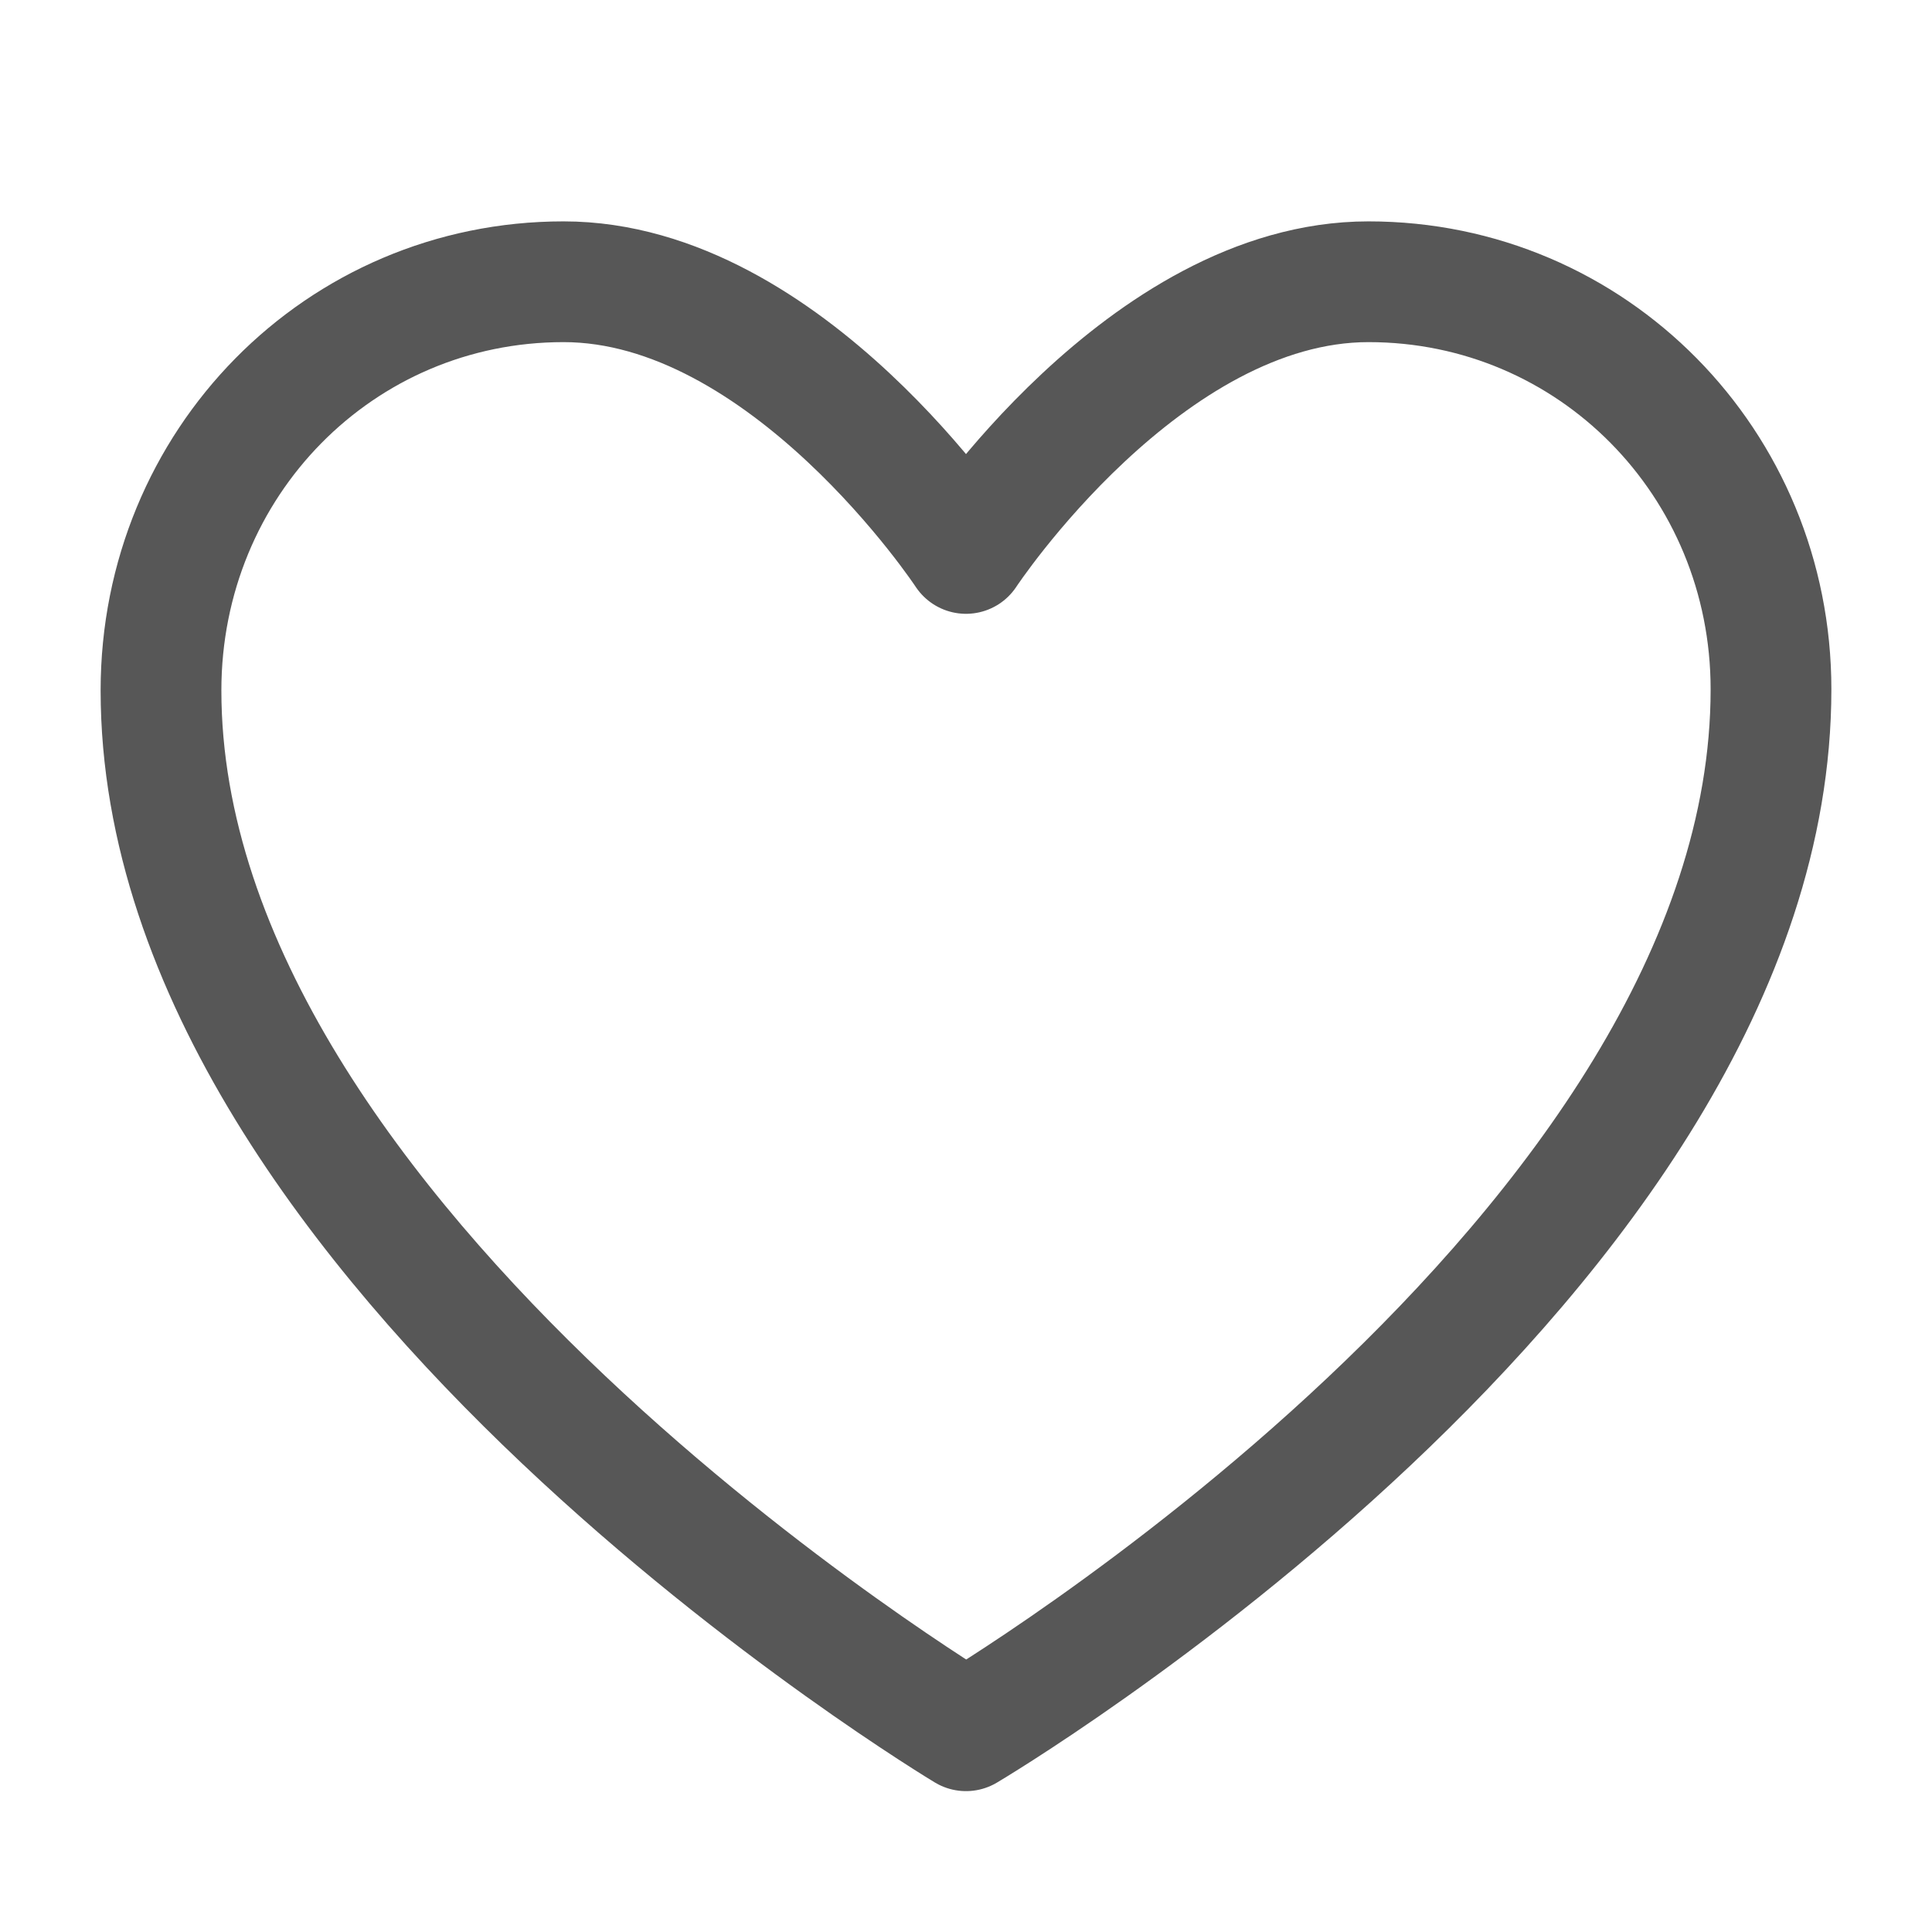 <svg width="24" height="24" viewBox="0 0 24 24" fill="none" xmlns="http://www.w3.org/2000/svg">
<path fill-rule="evenodd" clip-rule="evenodd" d="M22 8.563C22 15.587 12 21.5 12 21.5C12 21.5 2 15.5 2 8.577C2 5.75 4.222 3.5 7 3.5C9.778 3.5 12 6.875 12 6.875C12 6.875 14.222 3.5 17 3.5C19.778 3.5 22 5.75 22 8.563Z" stroke="#101010" stroke-opacity="0.7" stroke-width="1.5" stroke-linecap="round" stroke-linejoin="round"/>
</svg>
